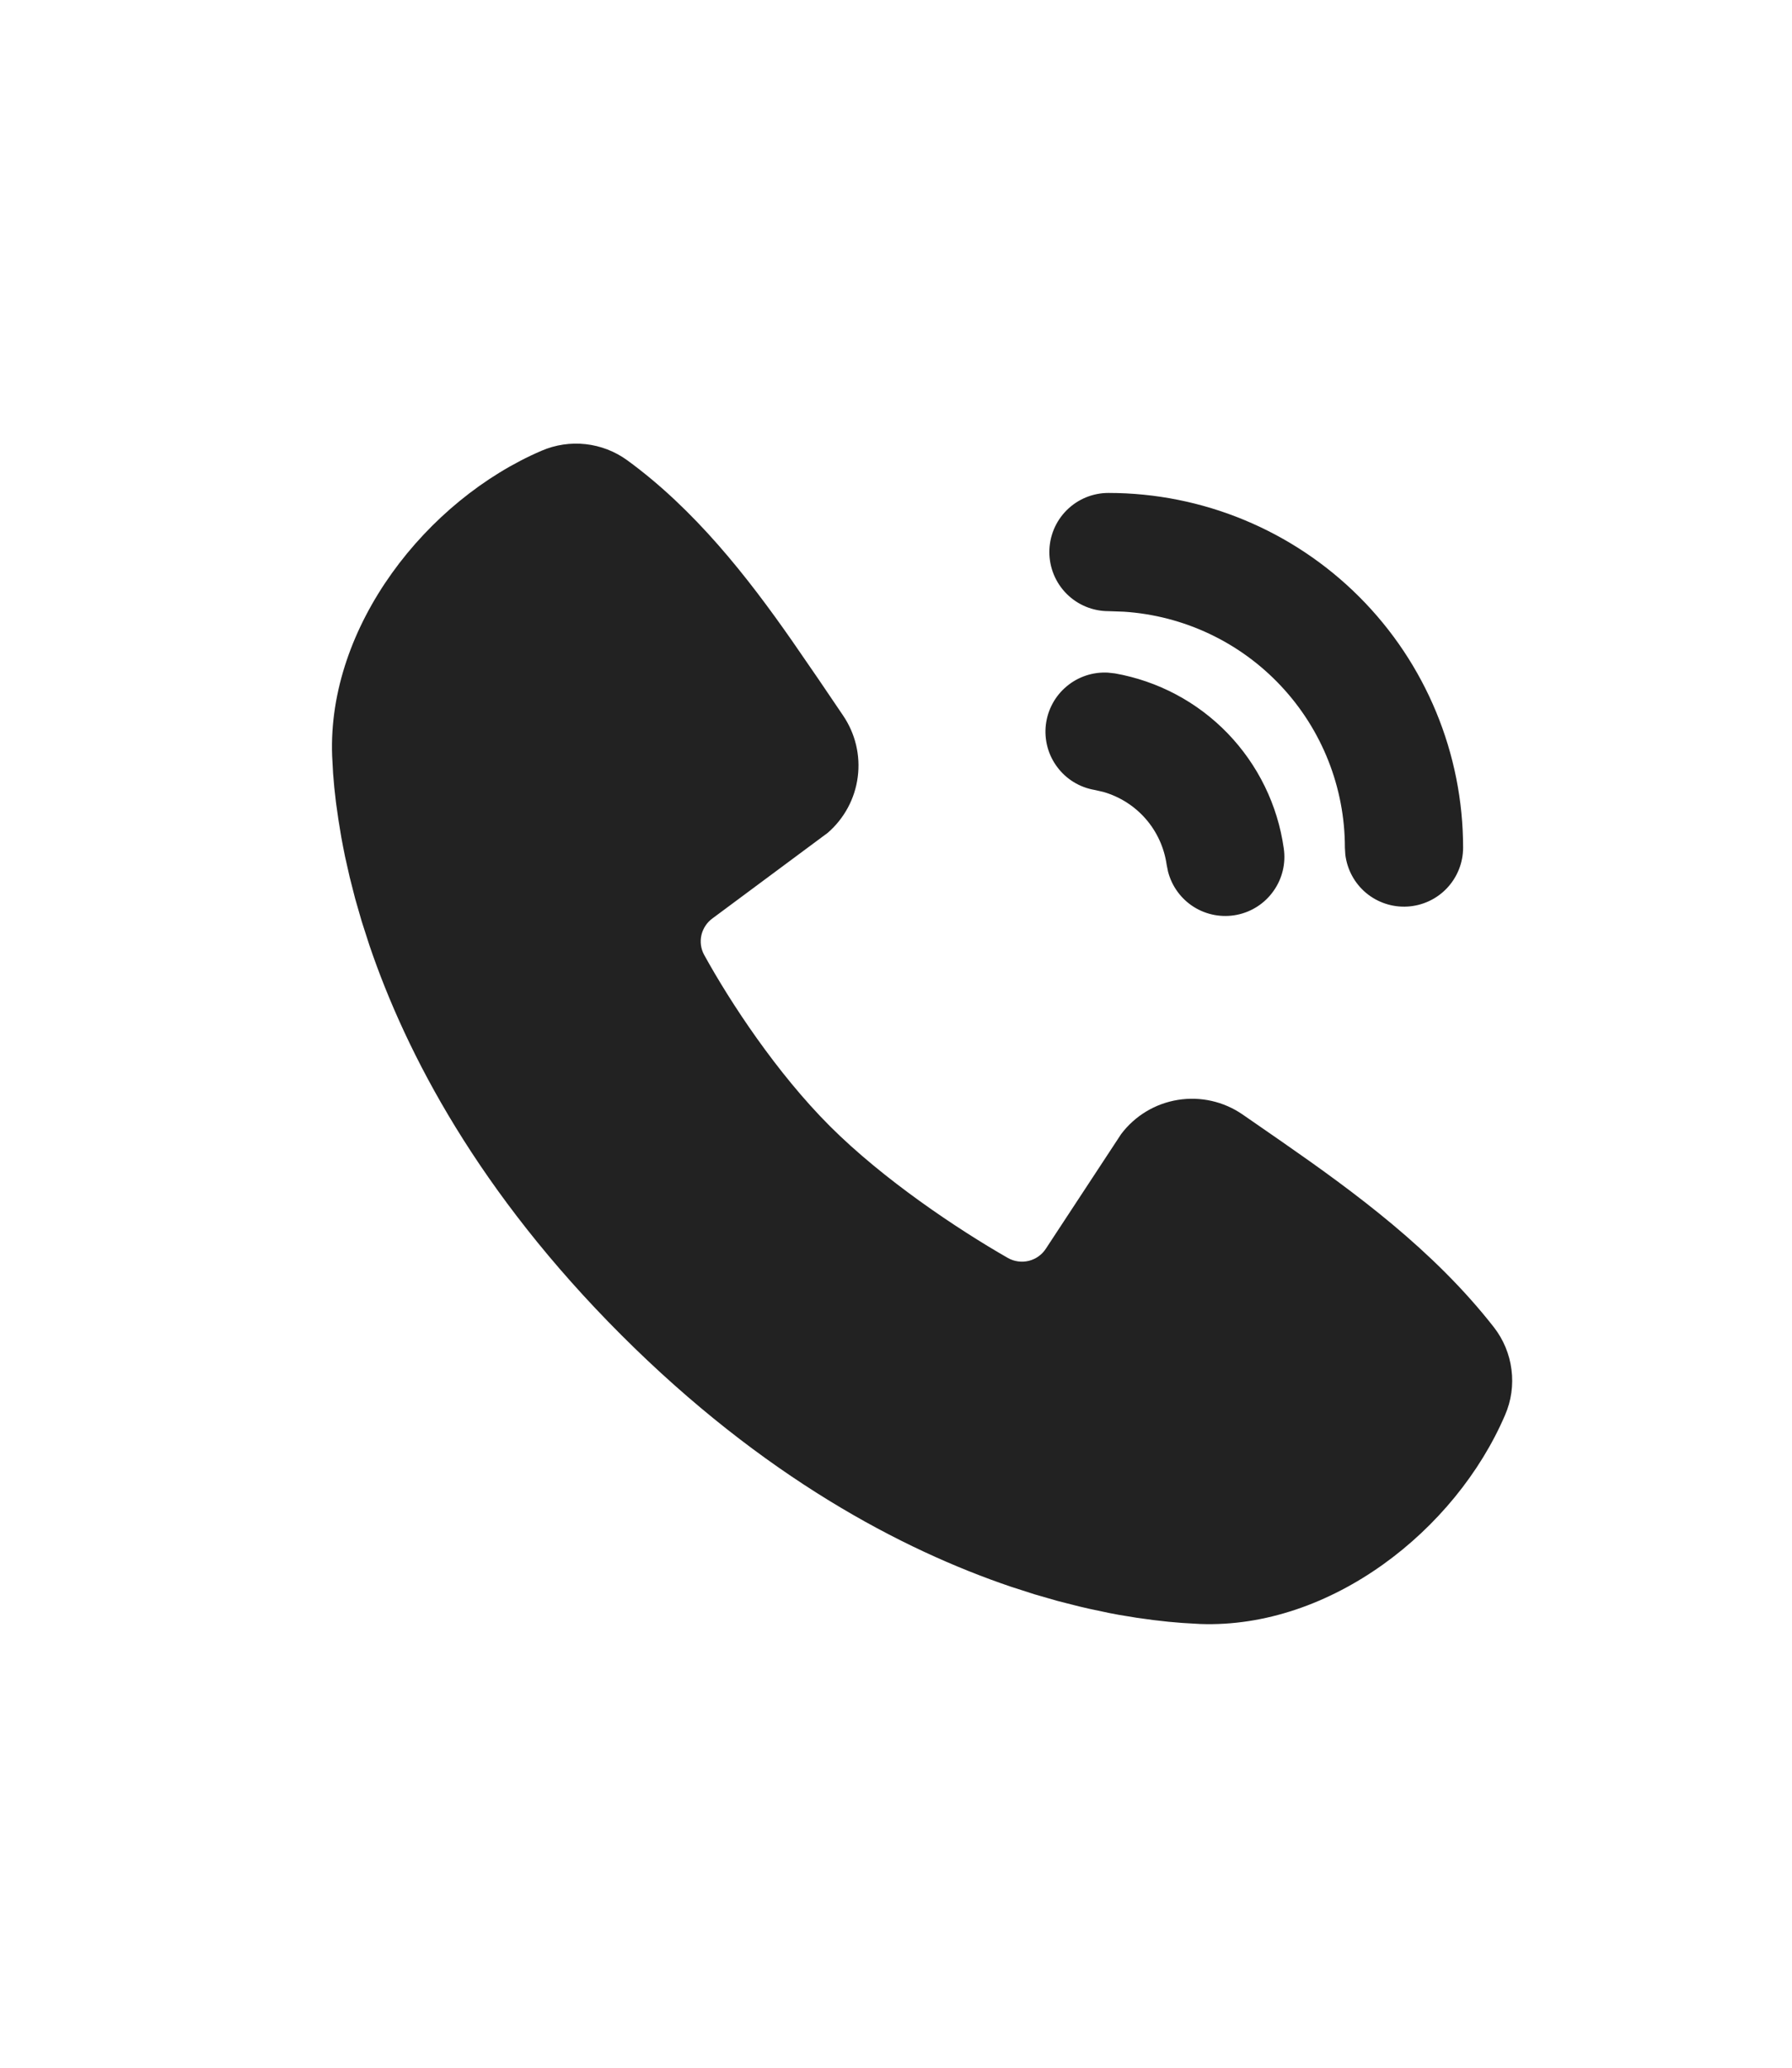 <?xml version="1.0" encoding="UTF-8"?>
<svg xmlns="http://www.w3.org/2000/svg" width="26" height="30" viewBox="0 0 26 30" fill="none">
  <path d="M9.098 6.676C10.078 7.39 10.842 8.365 11.493 9.299L11.873 9.851L12.23 10.378C12.409 10.64 12.486 10.958 12.445 11.272C12.405 11.586 12.25 11.874 12.011 12.082L10.337 13.325C10.257 13.383 10.2 13.469 10.177 13.566C10.155 13.663 10.168 13.765 10.216 13.853C10.595 14.542 11.269 15.567 12.041 16.339C12.813 17.111 13.887 17.83 14.624 18.252C14.716 18.304 14.825 18.318 14.928 18.293C15.031 18.267 15.12 18.203 15.177 18.113L16.266 16.455C16.466 16.189 16.761 16.011 17.09 15.958C17.419 15.905 17.755 15.981 18.029 16.17L18.598 16.564C19.66 17.302 20.802 18.14 21.675 19.257C21.814 19.436 21.902 19.648 21.93 19.872C21.959 20.095 21.927 20.323 21.837 20.53C21.119 22.205 19.303 23.631 17.413 23.562L17.156 23.547L16.956 23.53L16.735 23.505L16.494 23.472L16.232 23.429L16.095 23.403L15.807 23.342L15.656 23.307L15.342 23.227L15.012 23.132L14.667 23.021C13.084 22.484 11.074 21.429 9.012 19.367C6.95 17.305 5.896 15.296 5.359 13.713L5.248 13.368L5.153 13.038L5.073 12.724L5.006 12.427C4.987 12.335 4.969 12.241 4.952 12.148L4.909 11.886L4.875 11.645L4.85 11.424L4.833 11.224L4.819 10.967C4.749 9.083 6.191 7.254 7.859 6.539C8.059 6.453 8.279 6.42 8.496 6.444C8.714 6.468 8.921 6.548 9.098 6.676ZM16.075 9.759L16.175 9.77C16.799 9.88 17.373 10.185 17.813 10.641C18.253 11.098 18.538 11.681 18.626 12.309C18.658 12.526 18.605 12.747 18.478 12.926C18.352 13.106 18.161 13.23 17.946 13.273C17.731 13.316 17.507 13.275 17.322 13.159C17.136 13.042 17.002 12.859 16.947 12.646L16.927 12.547C16.892 12.301 16.788 12.071 16.625 11.883C16.462 11.695 16.248 11.559 16.009 11.49L15.876 11.46C15.661 11.422 15.468 11.303 15.338 11.127C15.207 10.952 15.149 10.733 15.174 10.516C15.2 10.299 15.307 10.099 15.475 9.959C15.642 9.818 15.857 9.747 16.075 9.759ZM16.082 7.152C17.447 7.152 18.756 7.694 19.721 8.659C20.686 9.624 21.228 10.933 21.228 12.298C21.228 12.517 21.144 12.727 20.994 12.886C20.844 13.045 20.639 13.14 20.421 13.153C20.203 13.166 19.988 13.095 19.82 12.955C19.652 12.814 19.545 12.615 19.519 12.398L19.513 12.298C19.513 11.427 19.182 10.589 18.586 9.953C17.991 9.317 17.176 8.932 16.307 8.875L16.082 8.867C15.855 8.867 15.637 8.777 15.476 8.616C15.315 8.455 15.225 8.237 15.225 8.009C15.225 7.782 15.315 7.564 15.476 7.403C15.637 7.242 15.855 7.152 16.082 7.152Z" fill="#222222"></path>
</svg>
